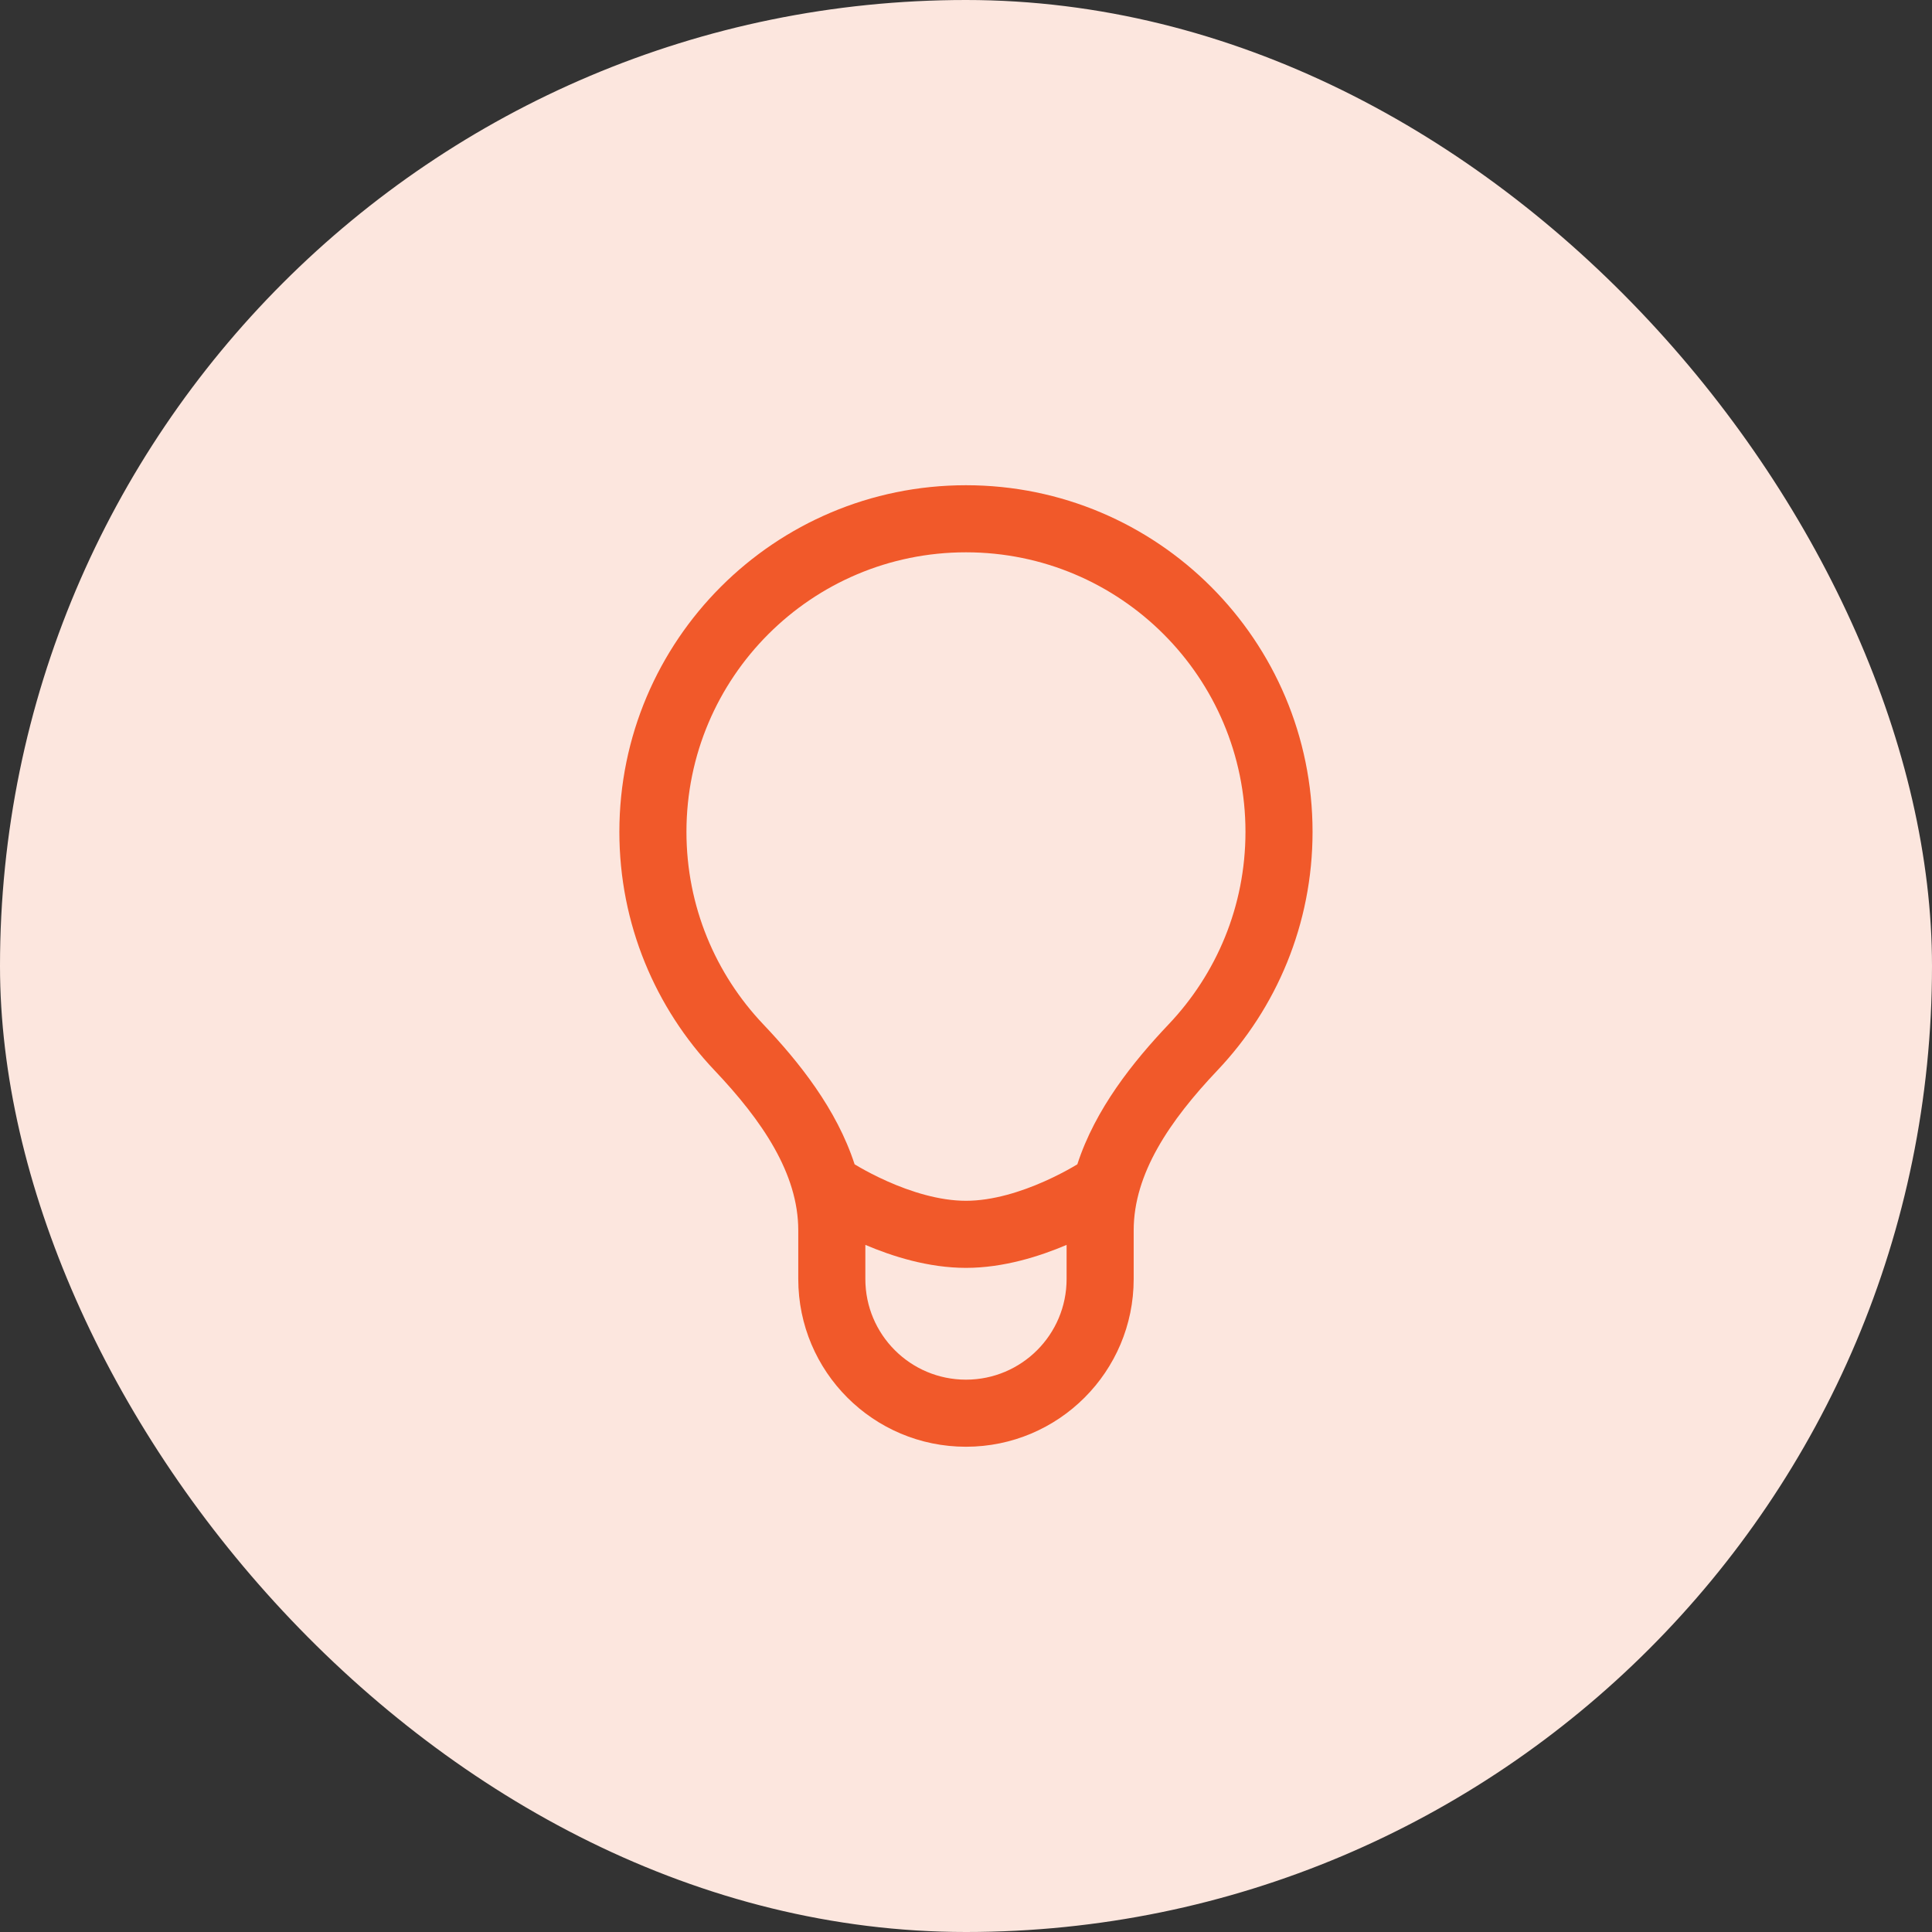 <svg xmlns="http://www.w3.org/2000/svg" fill="none" viewBox="0 0 72 72" height="72" width="72">
<rect x="0" y="0" width="72" height="72" fill="#333333" stroke="none"/>
<rect fill="#FCE6DE" rx="36" height="72" width="72"></rect>
<path fill="#F1592A" d="M25.582 31C25.582 25.247 30.246 20.583 35.999 20.583C41.752 20.583 46.415 25.247 46.415 31C46.415 33.777 45.33 36.298 43.558 38.167C42.222 39.575 40.818 41.33 40.149 43.391C40.094 43.423 40.028 43.463 39.949 43.508C39.704 43.648 39.351 43.836 38.928 44.024C38.061 44.41 36.997 44.75 35.999 44.75C35.001 44.75 33.937 44.41 33.069 44.024C32.646 43.836 32.293 43.648 32.049 43.508C31.97 43.463 31.903 43.423 31.849 43.391C31.18 41.33 29.776 39.575 28.439 38.167C26.667 36.298 25.582 33.777 25.582 31ZM32.249 46.393C33.242 46.816 34.592 47.25 35.999 47.25C37.406 47.25 38.755 46.816 39.749 46.394V47.666C39.749 49.737 38.07 51.416 35.999 51.416C33.928 51.416 32.249 49.737 32.249 47.666V46.393ZM35.999 18.083C28.865 18.083 23.082 23.866 23.082 31C23.082 34.442 24.43 37.573 26.626 39.887C28.407 41.765 29.749 43.738 29.749 45.851V47.666C29.749 51.118 32.547 53.916 35.999 53.916C39.45 53.916 42.249 51.118 42.249 47.666V45.851C42.249 43.738 43.591 41.765 45.372 39.887C47.567 37.573 48.915 34.442 48.915 31C48.915 23.866 43.132 18.083 35.999 18.083Z" clip-rule="evenodd" fill-rule="evenodd"></path>
</svg>
